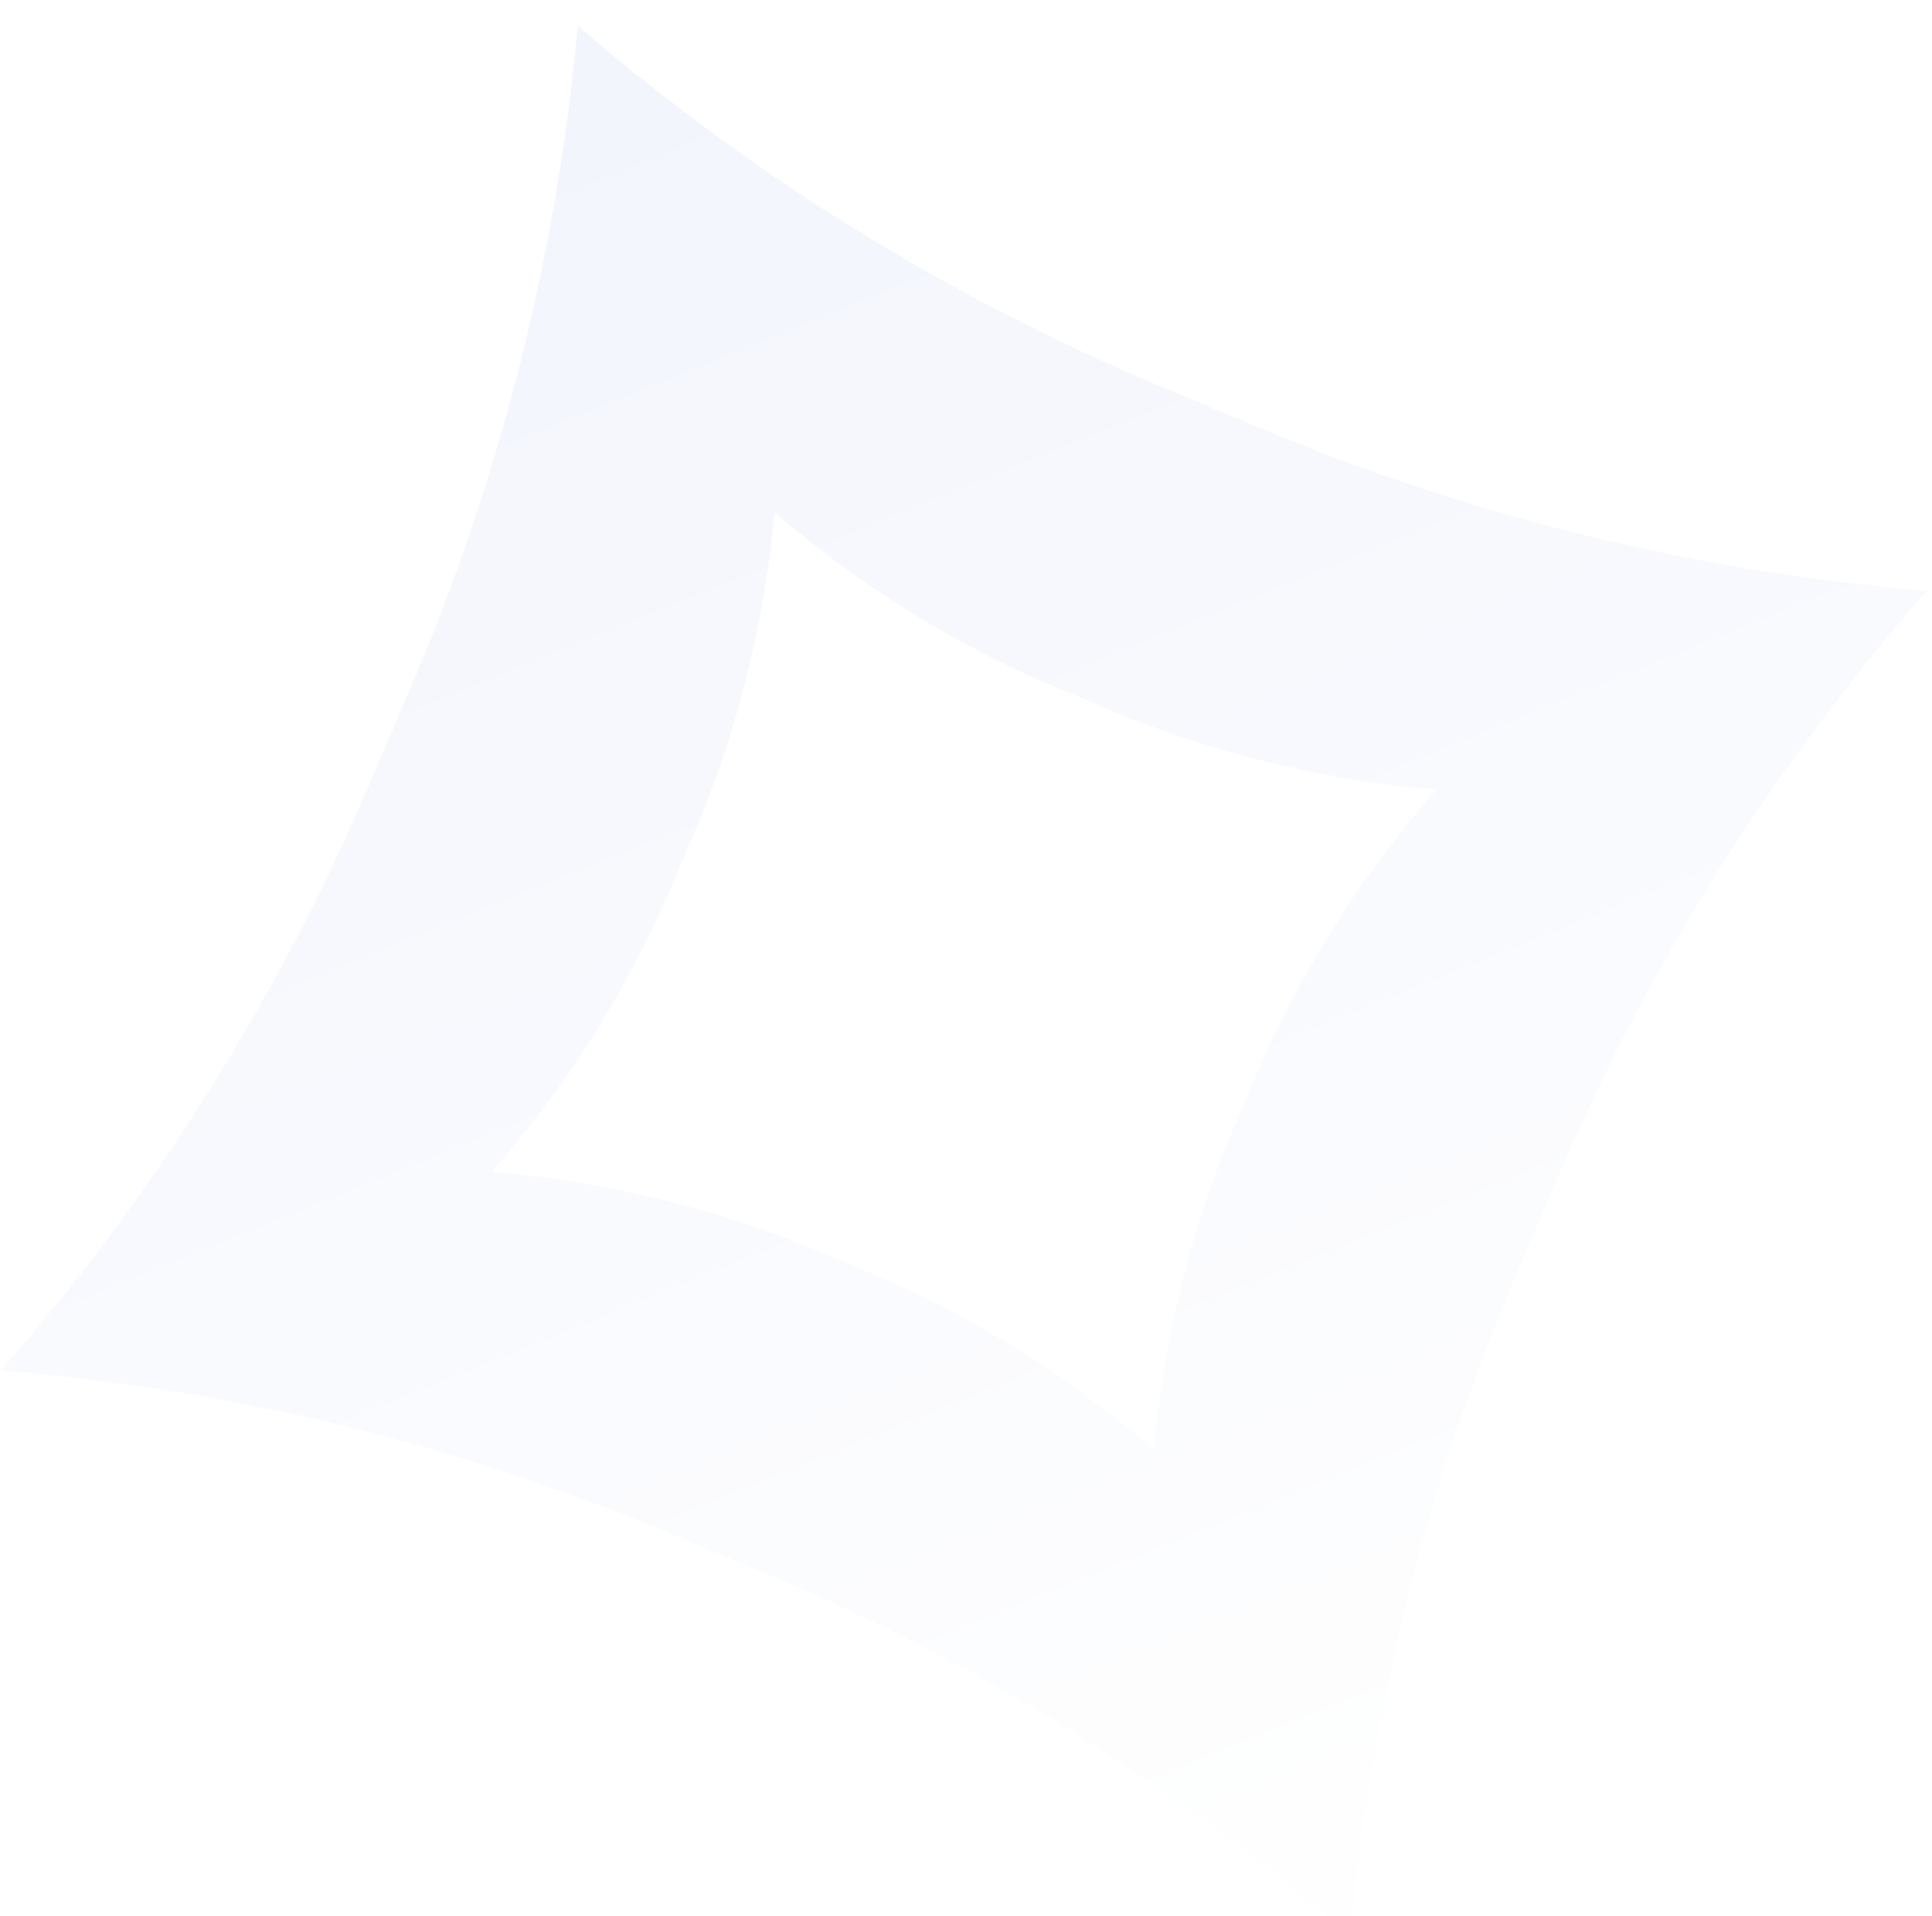 <?xml version="1.0" encoding="UTF-8"?> <svg xmlns="http://www.w3.org/2000/svg" width="361" height="358" viewBox="0 0 361 358" fill="none"><g filter="url(#filter0_ii_27_3338)"><path d="M283.586 233.481L291.56 214.878C308.66 174.983 331.898 138.521 360.03 106.411C317.409 102.853 275.377 92.725 235.339 75.929L216.674 68.105C176.688 51.345 140.152 28.554 107.946 0.789C104.103 43.121 93.695 84.906 76.605 124.778L68.631 143.381C51.515 183.283 28.349 219.828 0.193 252.023C42.789 255.517 84.797 265.541 124.851 282.33L143.517 290.154C183.594 306.952 220.186 329.928 252.392 357.788C256.163 315.372 266.447 273.467 283.602 233.474L283.586 233.481ZM162.169 233.671L153.019 229.836C133.369 221.599 112.76 216.672 91.861 214.971C105.678 199.168 117.042 181.247 125.436 161.664L129.344 152.546C137.728 132.986 142.829 112.493 144.718 91.717C160.523 105.334 178.438 116.514 198.065 124.741L207.215 128.576C226.864 136.812 247.47 141.778 268.389 143.528C254.592 159.286 243.191 177.164 234.798 196.747L230.889 205.866C222.476 225.494 217.434 246.038 215.581 266.856C199.773 253.184 181.841 241.917 162.169 233.671Z" fill="url(#paint0_linear_27_3338)" fill-opacity="0.61"></path></g><defs><filter id="filter0_ii_27_3338" x="0.193" y="0.789" width="359.837" height="360.999" filterUnits="userSpaceOnUse" color-interpolation-filters="sRGB"><feFlood flood-opacity="0" result="BackgroundImageFix"></feFlood><feBlend mode="normal" in="SourceGraphic" in2="BackgroundImageFix" result="shape"></feBlend><feColorMatrix in="SourceAlpha" type="matrix" values="0 0 0 0 0 0 0 0 0 0 0 0 0 0 0 0 0 0 127 0" result="hardAlpha"></feColorMatrix><feOffset></feOffset><feGaussianBlur stdDeviation="30"></feGaussianBlur><feComposite in2="hardAlpha" operator="arithmetic" k2="-1" k3="1"></feComposite><feColorMatrix type="matrix" values="0 0 0 0 1 0 0 0 0 1 0 0 0 0 1 0 0 0 0.05 0"></feColorMatrix><feBlend mode="normal" in2="shape" result="effect1_innerShadow_27_3338"></feBlend><feColorMatrix in="SourceAlpha" type="matrix" values="0 0 0 0 0 0 0 0 0 0 0 0 0 0 0 0 0 0 127 0" result="hardAlpha"></feColorMatrix><feOffset dy="4"></feOffset><feGaussianBlur stdDeviation="2"></feGaussianBlur><feComposite in2="hardAlpha" operator="arithmetic" k2="-1" k3="1"></feComposite><feColorMatrix type="matrix" values="0 0 0 0 1 0 0 0 0 1 0 0 0 0 1 0 0 0 0.15 0"></feColorMatrix><feBlend mode="normal" in2="effect1_innerShadow_27_3338" result="effect2_innerShadow_27_3338"></feBlend></filter><linearGradient id="paint0_linear_27_3338" x1="107.922" y1="0.798" x2="252.367" y2="357.798" gradientUnits="userSpaceOnUse"><stop stop-color="#EBEFFC"></stop><stop offset="1" stop-color="white"></stop></linearGradient></defs></svg> 
